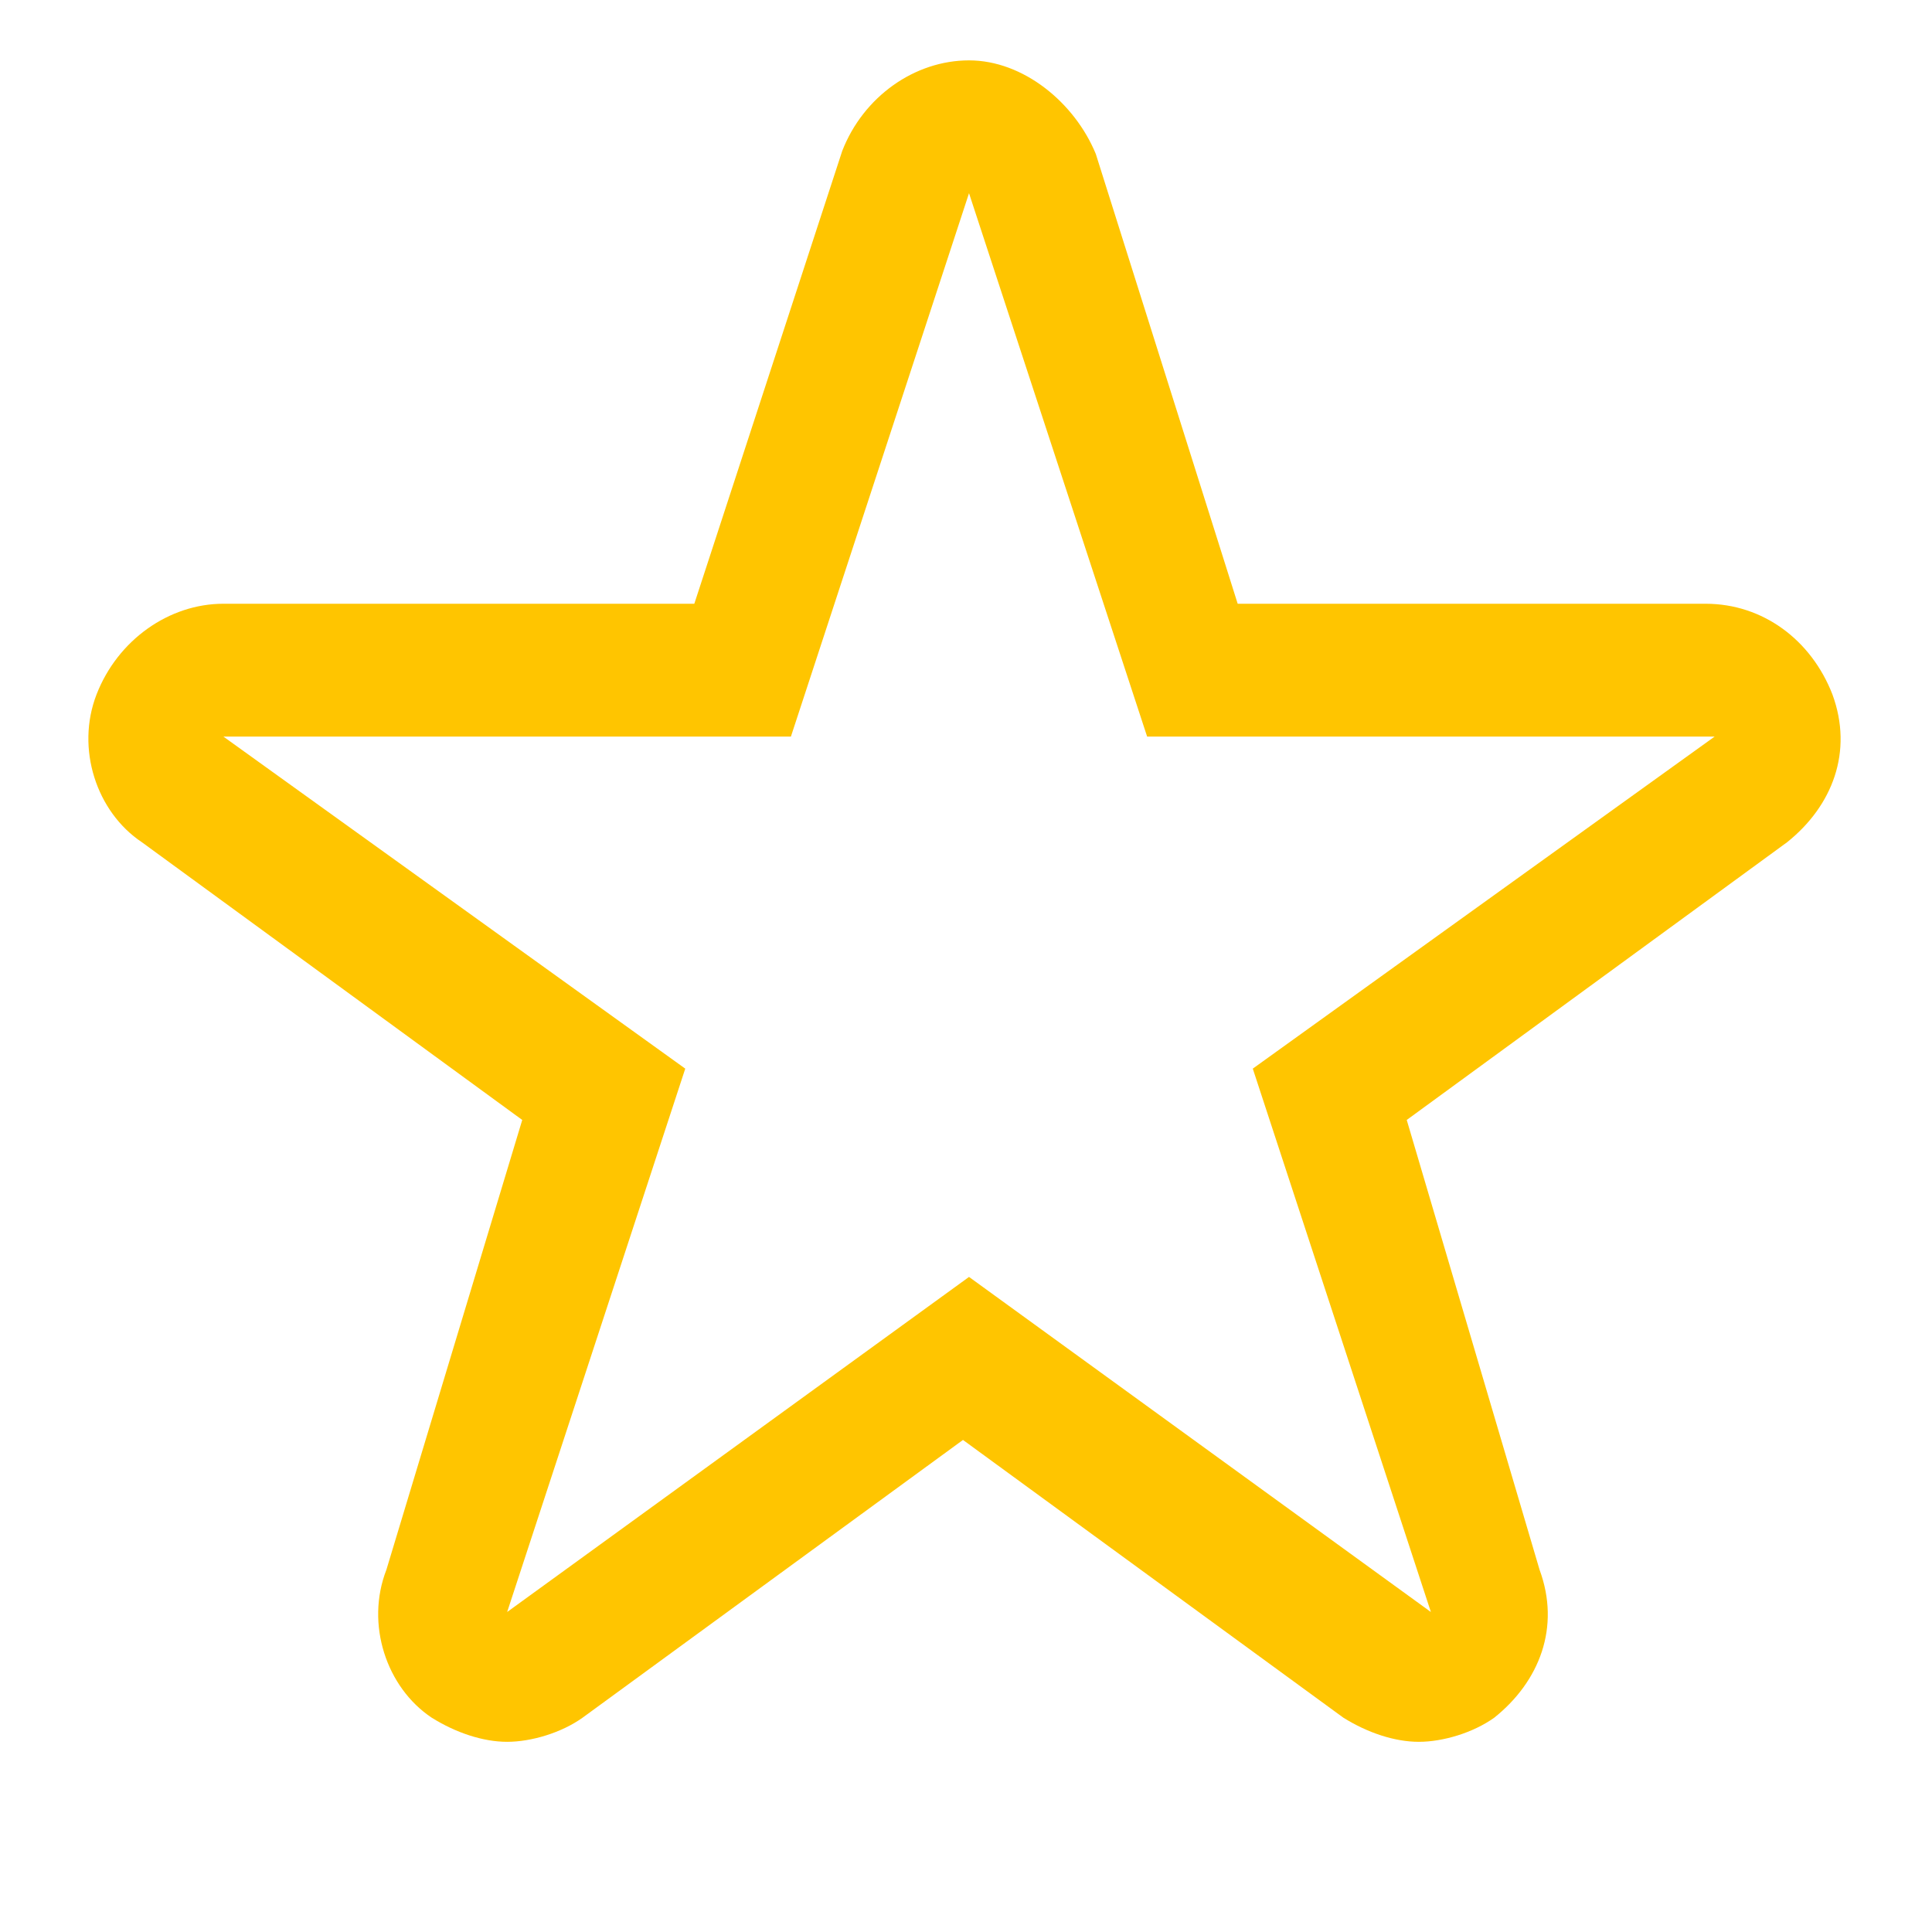 <?xml version="1.0" encoding="utf-8"?>
<!-- Generator: Adobe Illustrator 25.2.1, SVG Export Plug-In . SVG Version: 6.00 Build 0)  -->
<svg version="1.1" id="Layer_1" xmlns="http://www.w3.org/2000/svg" xmlns:xlink="http://www.w3.org/1999/xlink" x="0px" y="0px"
	 viewBox="0 0 64 64" style="enable-background:new 0 0 64 64;" xml:space="preserve">
<style type="text/css">
	.st0{fill-rule:evenodd;clip-rule:evenodd;fill:#FFC500;}
</style>
<desc>Created with Sketch.</desc>
<path id="Shape-Copy-2" class="st0" d="M32.1,6.4l5.9,18h18.8L41.5,35.4l5.9,18L32.1,42.3L16.8,53.4l5.9-18L7.4,24.4h18.8L32.1,6.4
	L32.1,6.4z M32.1,2c-1.8,0-3.5,1.2-4.2,3L23,20H7.4c-1.8,0-3.5,1.2-4.2,3c-0.7,1.8,0,3.9,1.5,4.9l12.6,9.2l-4.5,14.9
	c-0.7,1.8,0,3.9,1.5,4.9c0.8,0.5,1.7,0.8,2.5,0.8c0.8,0,1.8-0.3,2.5-0.8l12.6-9.2l12.6,9.2c0.8,0.5,1.7,0.8,2.5,0.8
	c0.8,0,1.8-0.3,2.5-0.8c1.5-1.2,2.2-3,1.5-4.9l-4.4-14.9l12.6-9.2c1.5-1.2,2.2-3,1.5-4.9c-0.7-1.8-2.3-3-4.2-3H41L36.3,5.1
	C35.6,3.4,33.9,2,32.1,2L32.1,2L32.1,2z"/>
</svg>
